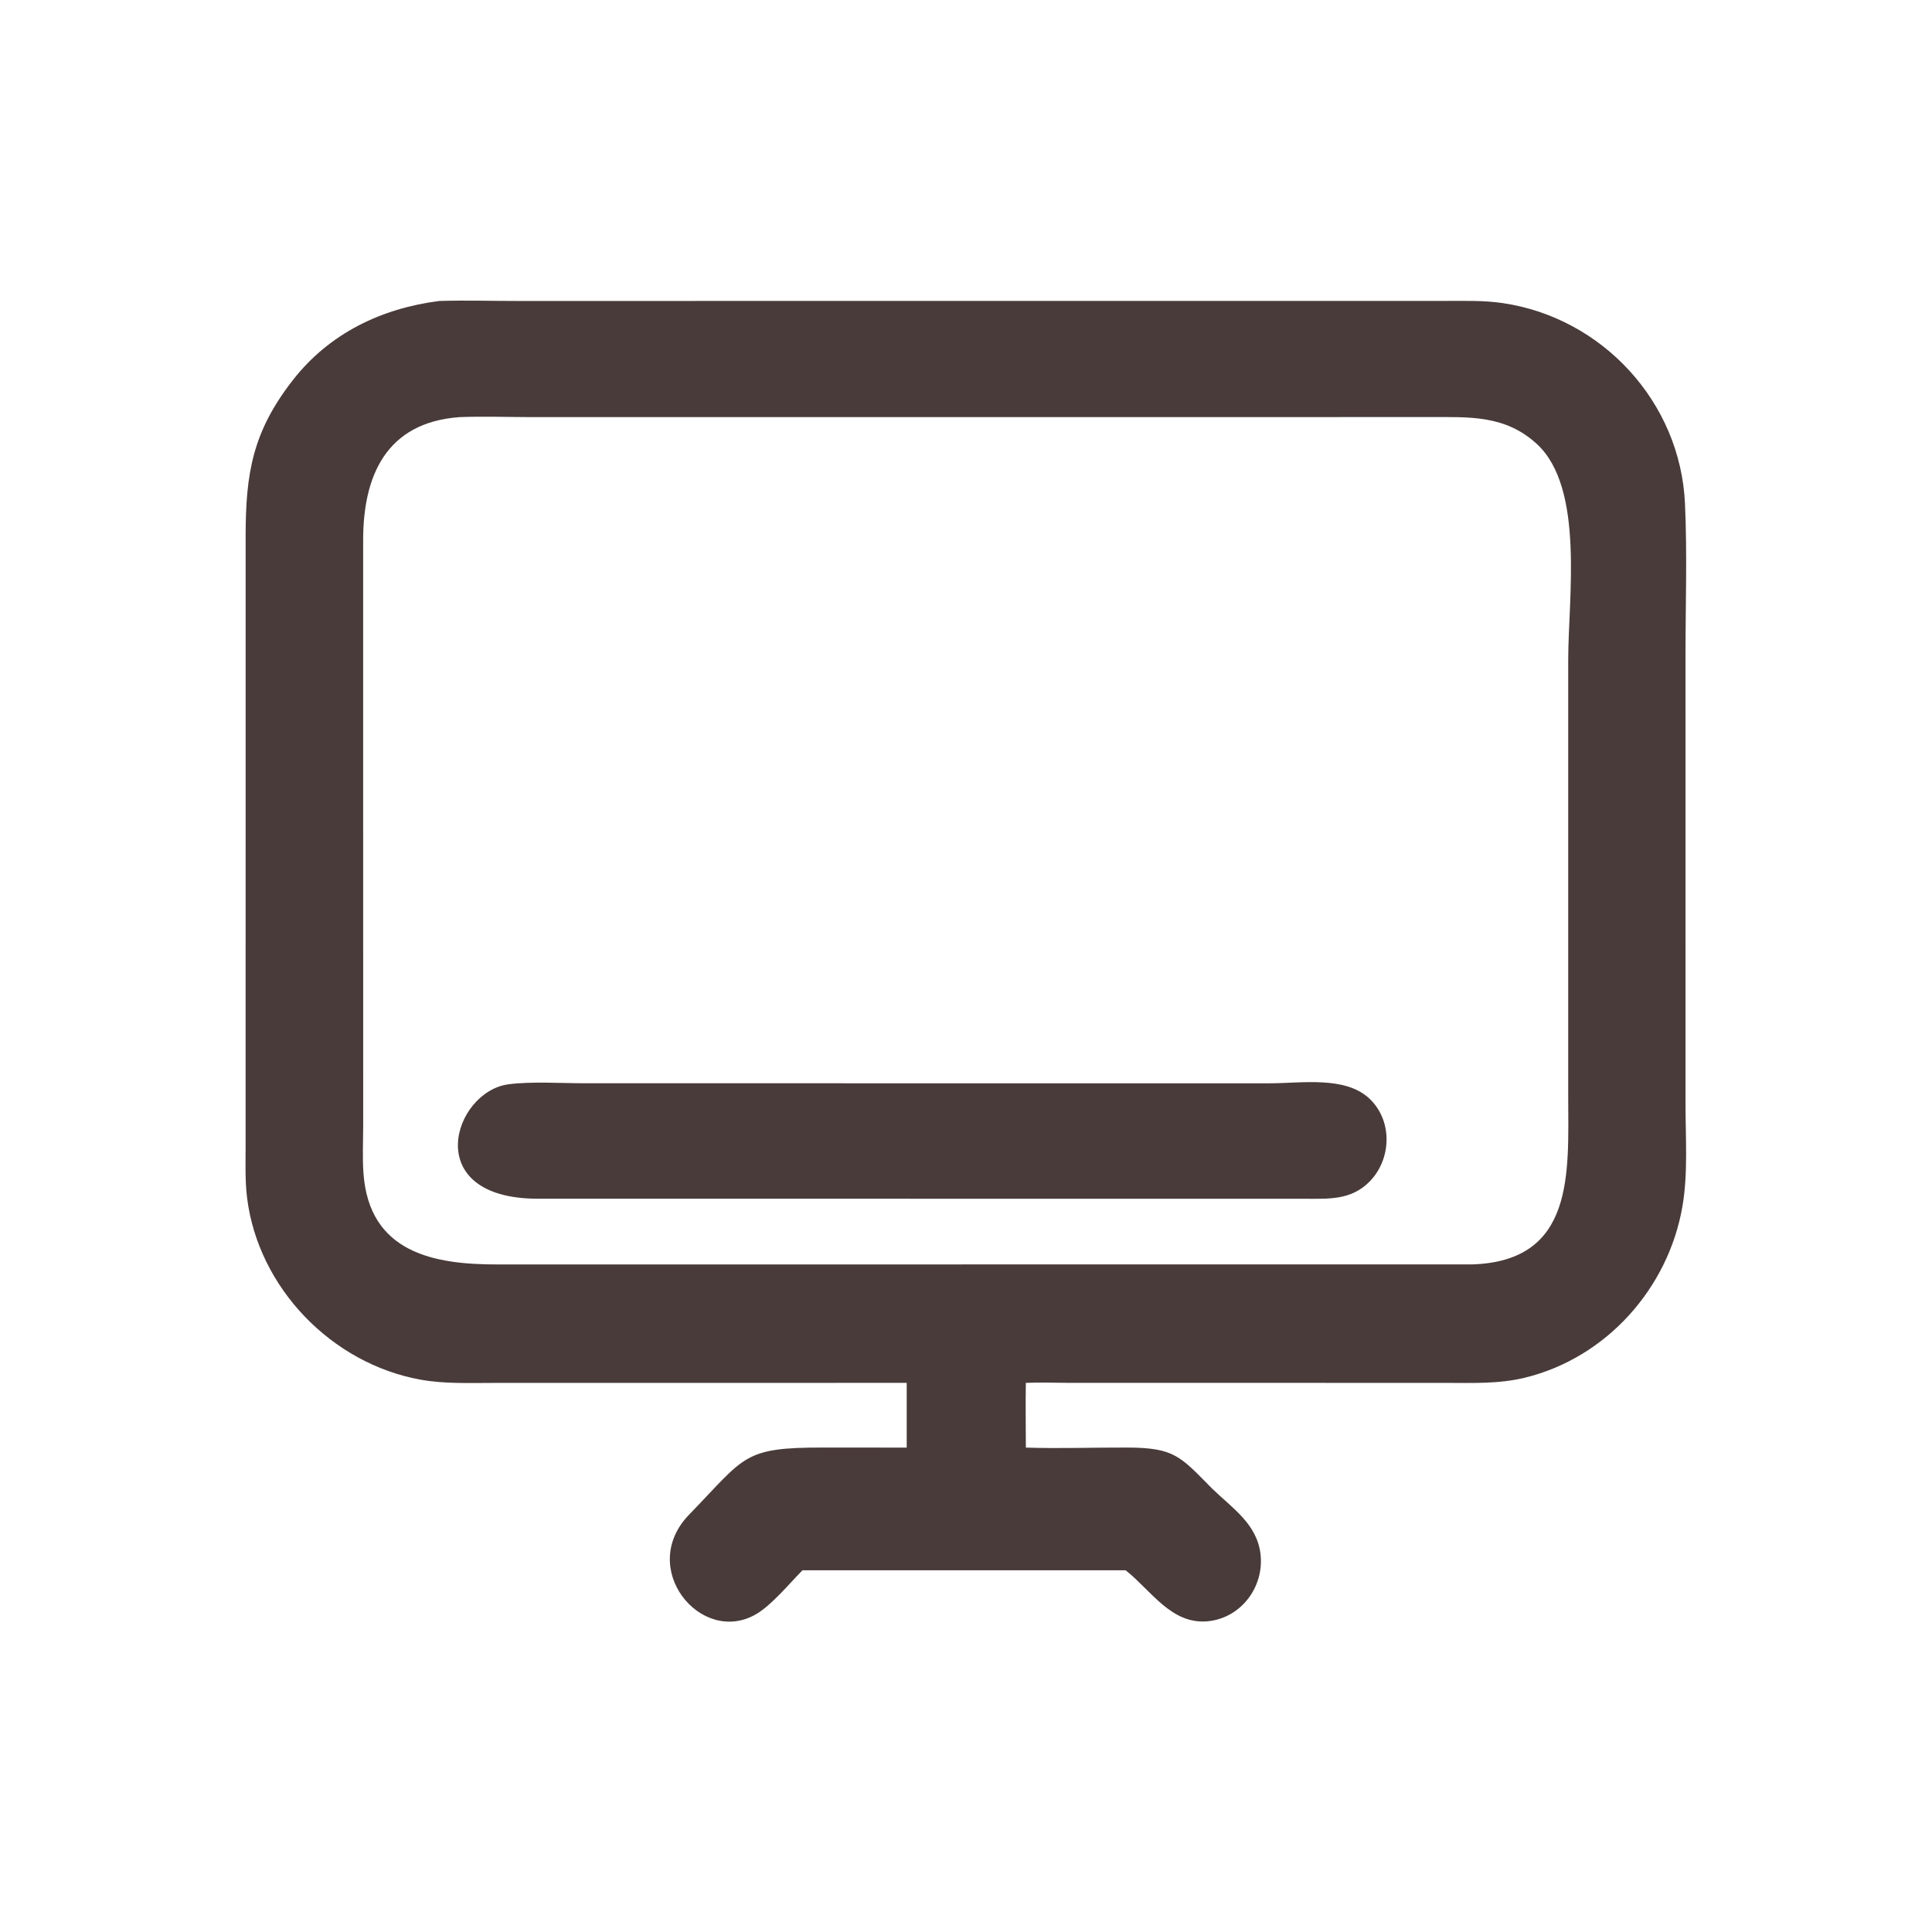 <?xml version="1.0" encoding="utf-8" ?>
<svg xmlns="http://www.w3.org/2000/svg" xmlns:xlink="http://www.w3.org/1999/xlink" width="1024" height="1024">
	<path fill="#493B3A" transform="scale(2 2)" d="M116.421 79.761C123.22 79.551 130.098 79.758 136.905 79.758L383.097 79.746C388.169 79.745 393.251 79.585 398.284 80.33C424.68 84.236 445.3 106.578 446.535 133.413C447.151 146.787 446.673 160.606 446.673 174.018L446.679 292.713C446.685 301.462 447.356 310.885 445.895 319.524C442.204 341.339 425.75 359.835 404.086 365.11C397.183 366.791 390.076 366.487 383.03 366.48L283.125 366.467C279.375 366.459 275.608 366.317 271.862 366.474C271.754 372.184 271.861 377.917 271.862 383.629C280.825 383.915 289.867 383.582 298.839 383.616C311.359 383.664 312.832 386.023 321.251 394.519C326.611 399.709 333.117 403.866 334.05 411.859C335.059 420.516 328.918 428.774 320.122 429.646C310.499 430.601 305.127 421.594 298.502 416.297L298.3 416.139L212.673 416.139C209.131 419.705 204.444 425.466 200.222 427.862C185.713 436.099 168.851 415.58 182.625 401.394C197.645 385.926 196.737 383.582 218.29 383.615L240.287 383.629L240.287 366.474L130.832 366.487C124.464 366.489 117.778 366.763 111.493 365.634C87.922 361.401 68.422 341.289 65.474 317.393C64.923 312.931 65.089 308.307 65.091 303.818L65.096 141.858C65.124 125.432 66.938 114.412 77.604 100.74C87.269 88.35 101.048 81.715 116.421 79.761ZM121.752 110.545C102.183 111.968 96.24 126.333 96.239 143.101L96.247 298.458C96.24 302.552 96.033 306.755 96.316 310.834C97.79 332.062 115.13 335.124 131.774 335.09L390.095 335.084C417.384 334.237 415.619 310.84 415.593 290.76L415.592 174.914C415.591 158.516 419.972 129.344 407.293 117.672C398.917 109.962 389.452 110.529 378.867 110.53L140.662 110.539C134.387 110.534 128.016 110.296 121.752 110.545Z"/>
	<path fill="#493B3A" transform="scale(2 2)" d="M336.522 287.085C344.933 287.089 356.542 285.077 362.97 291.198C369.144 297.078 368.78 307.314 362.852 313.228C357.988 318.082 352.142 317.693 345.84 317.688L152.187 317.671L142.317 317.673C111.204 317.537 120.057 289.319 134.738 287.35C140.644 286.559 148.977 287.079 155.17 287.08L336.522 287.085Z"/>
</svg>
